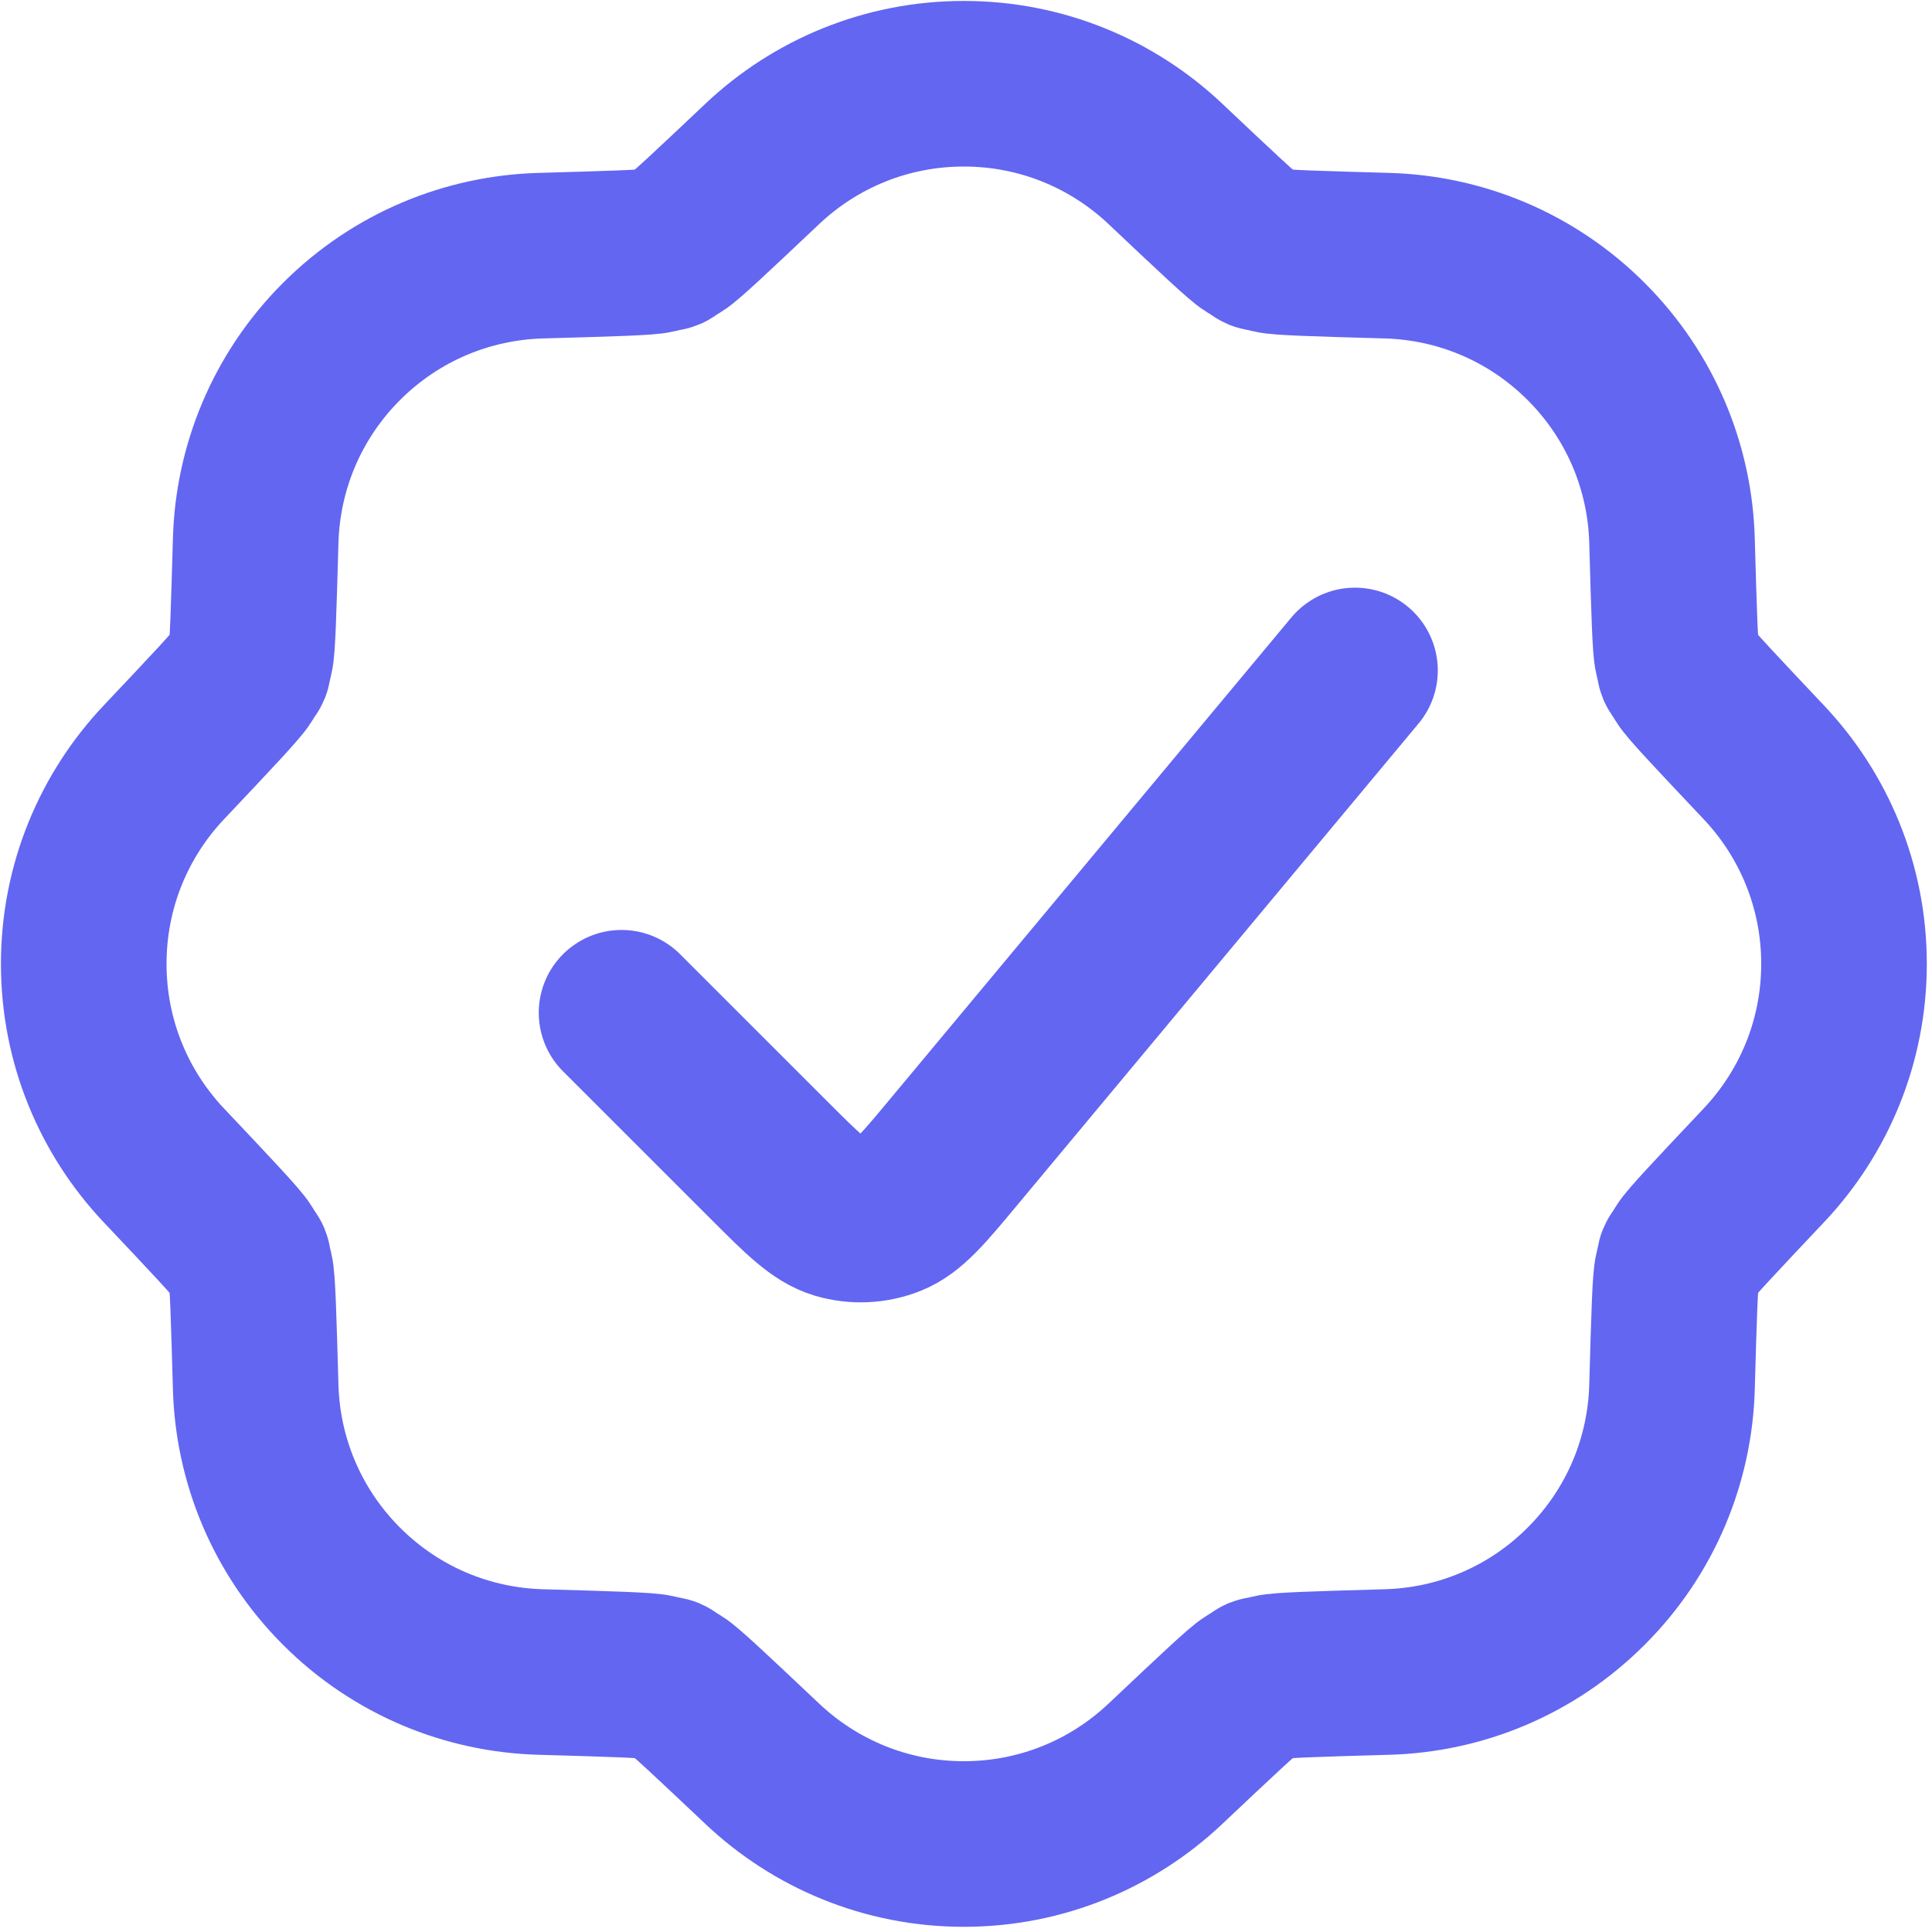 <?xml version="1.0" encoding="UTF-8"?>
<svg xmlns="http://www.w3.org/2000/svg" width="35" height="35" viewBox="0 0 35 35" fill="none">
  <g clip-path="url(#clip0_2915_8286)">
    <path d="M11.26 18.347L13.934 21.02C14.543 21.629 14.847 21.933 15.193 22.036C15.497 22.125 15.822 22.11 16.117 21.994C16.452 21.861 16.728 21.53 17.279 20.868L24.547 12.146M25.13 4.632C26.439 4.669 27.736 5.188 28.735 6.187C29.734 7.186 30.253 8.483 30.29 9.792C30.327 11.087 30.345 11.735 30.383 11.886C30.465 12.208 30.37 11.98 30.541 12.266C30.621 12.399 31.066 12.87 31.955 13.812C32.854 14.764 33.406 16.048 33.406 17.461C33.406 18.874 32.854 20.158 31.955 21.11C31.066 22.052 30.621 22.523 30.541 22.656C30.37 22.942 30.465 22.714 30.383 23.036C30.345 23.187 30.327 23.835 30.29 25.13C30.253 26.439 29.734 27.737 28.735 28.735C27.736 29.735 26.439 30.253 25.13 30.29C23.835 30.327 23.187 30.346 23.036 30.384C22.714 30.465 22.942 30.37 22.656 30.541C22.523 30.621 22.052 31.066 21.11 31.955C20.158 32.854 18.874 33.406 17.461 33.406C16.048 33.406 14.764 32.854 13.812 31.955C12.87 31.066 12.399 30.621 12.266 30.541C11.98 30.37 12.208 30.465 11.886 30.384C11.735 30.346 11.087 30.327 9.792 30.29C8.483 30.253 7.185 29.735 6.186 28.735C5.188 27.736 4.669 26.439 4.632 25.13C4.595 23.835 4.577 23.187 4.539 23.036C4.457 22.714 4.552 22.942 4.381 22.656C4.301 22.523 3.857 22.052 2.967 21.11C2.068 20.158 1.517 18.874 1.517 17.461C1.517 16.048 2.068 14.764 2.967 13.812C3.857 12.87 4.301 12.399 4.381 12.266C4.552 11.98 4.457 12.209 4.539 11.886C4.577 11.735 4.595 11.087 4.632 9.792C4.669 8.483 5.188 7.186 6.186 6.187C7.185 5.188 8.483 4.669 9.792 4.632C11.087 4.595 11.735 4.577 11.886 4.539C12.208 4.457 11.98 4.552 12.266 4.381C12.399 4.301 12.87 3.857 13.812 2.967C14.764 2.068 16.048 1.517 17.461 1.517C18.874 1.517 20.158 2.068 21.11 2.967C22.052 3.857 22.523 4.301 22.656 4.381C22.942 4.552 22.714 4.457 23.036 4.539C23.187 4.577 23.835 4.595 25.13 4.632Z" stroke="#6366F1" stroke-width="3" stroke-linecap="round" stroke-linejoin="round"></path>
  </g>
  <defs>
    <clipPath id="clip0_2915_8286">
      <rect width="35" height="35" fill="white"></rect>
    </clipPath>
  </defs>
</svg>

